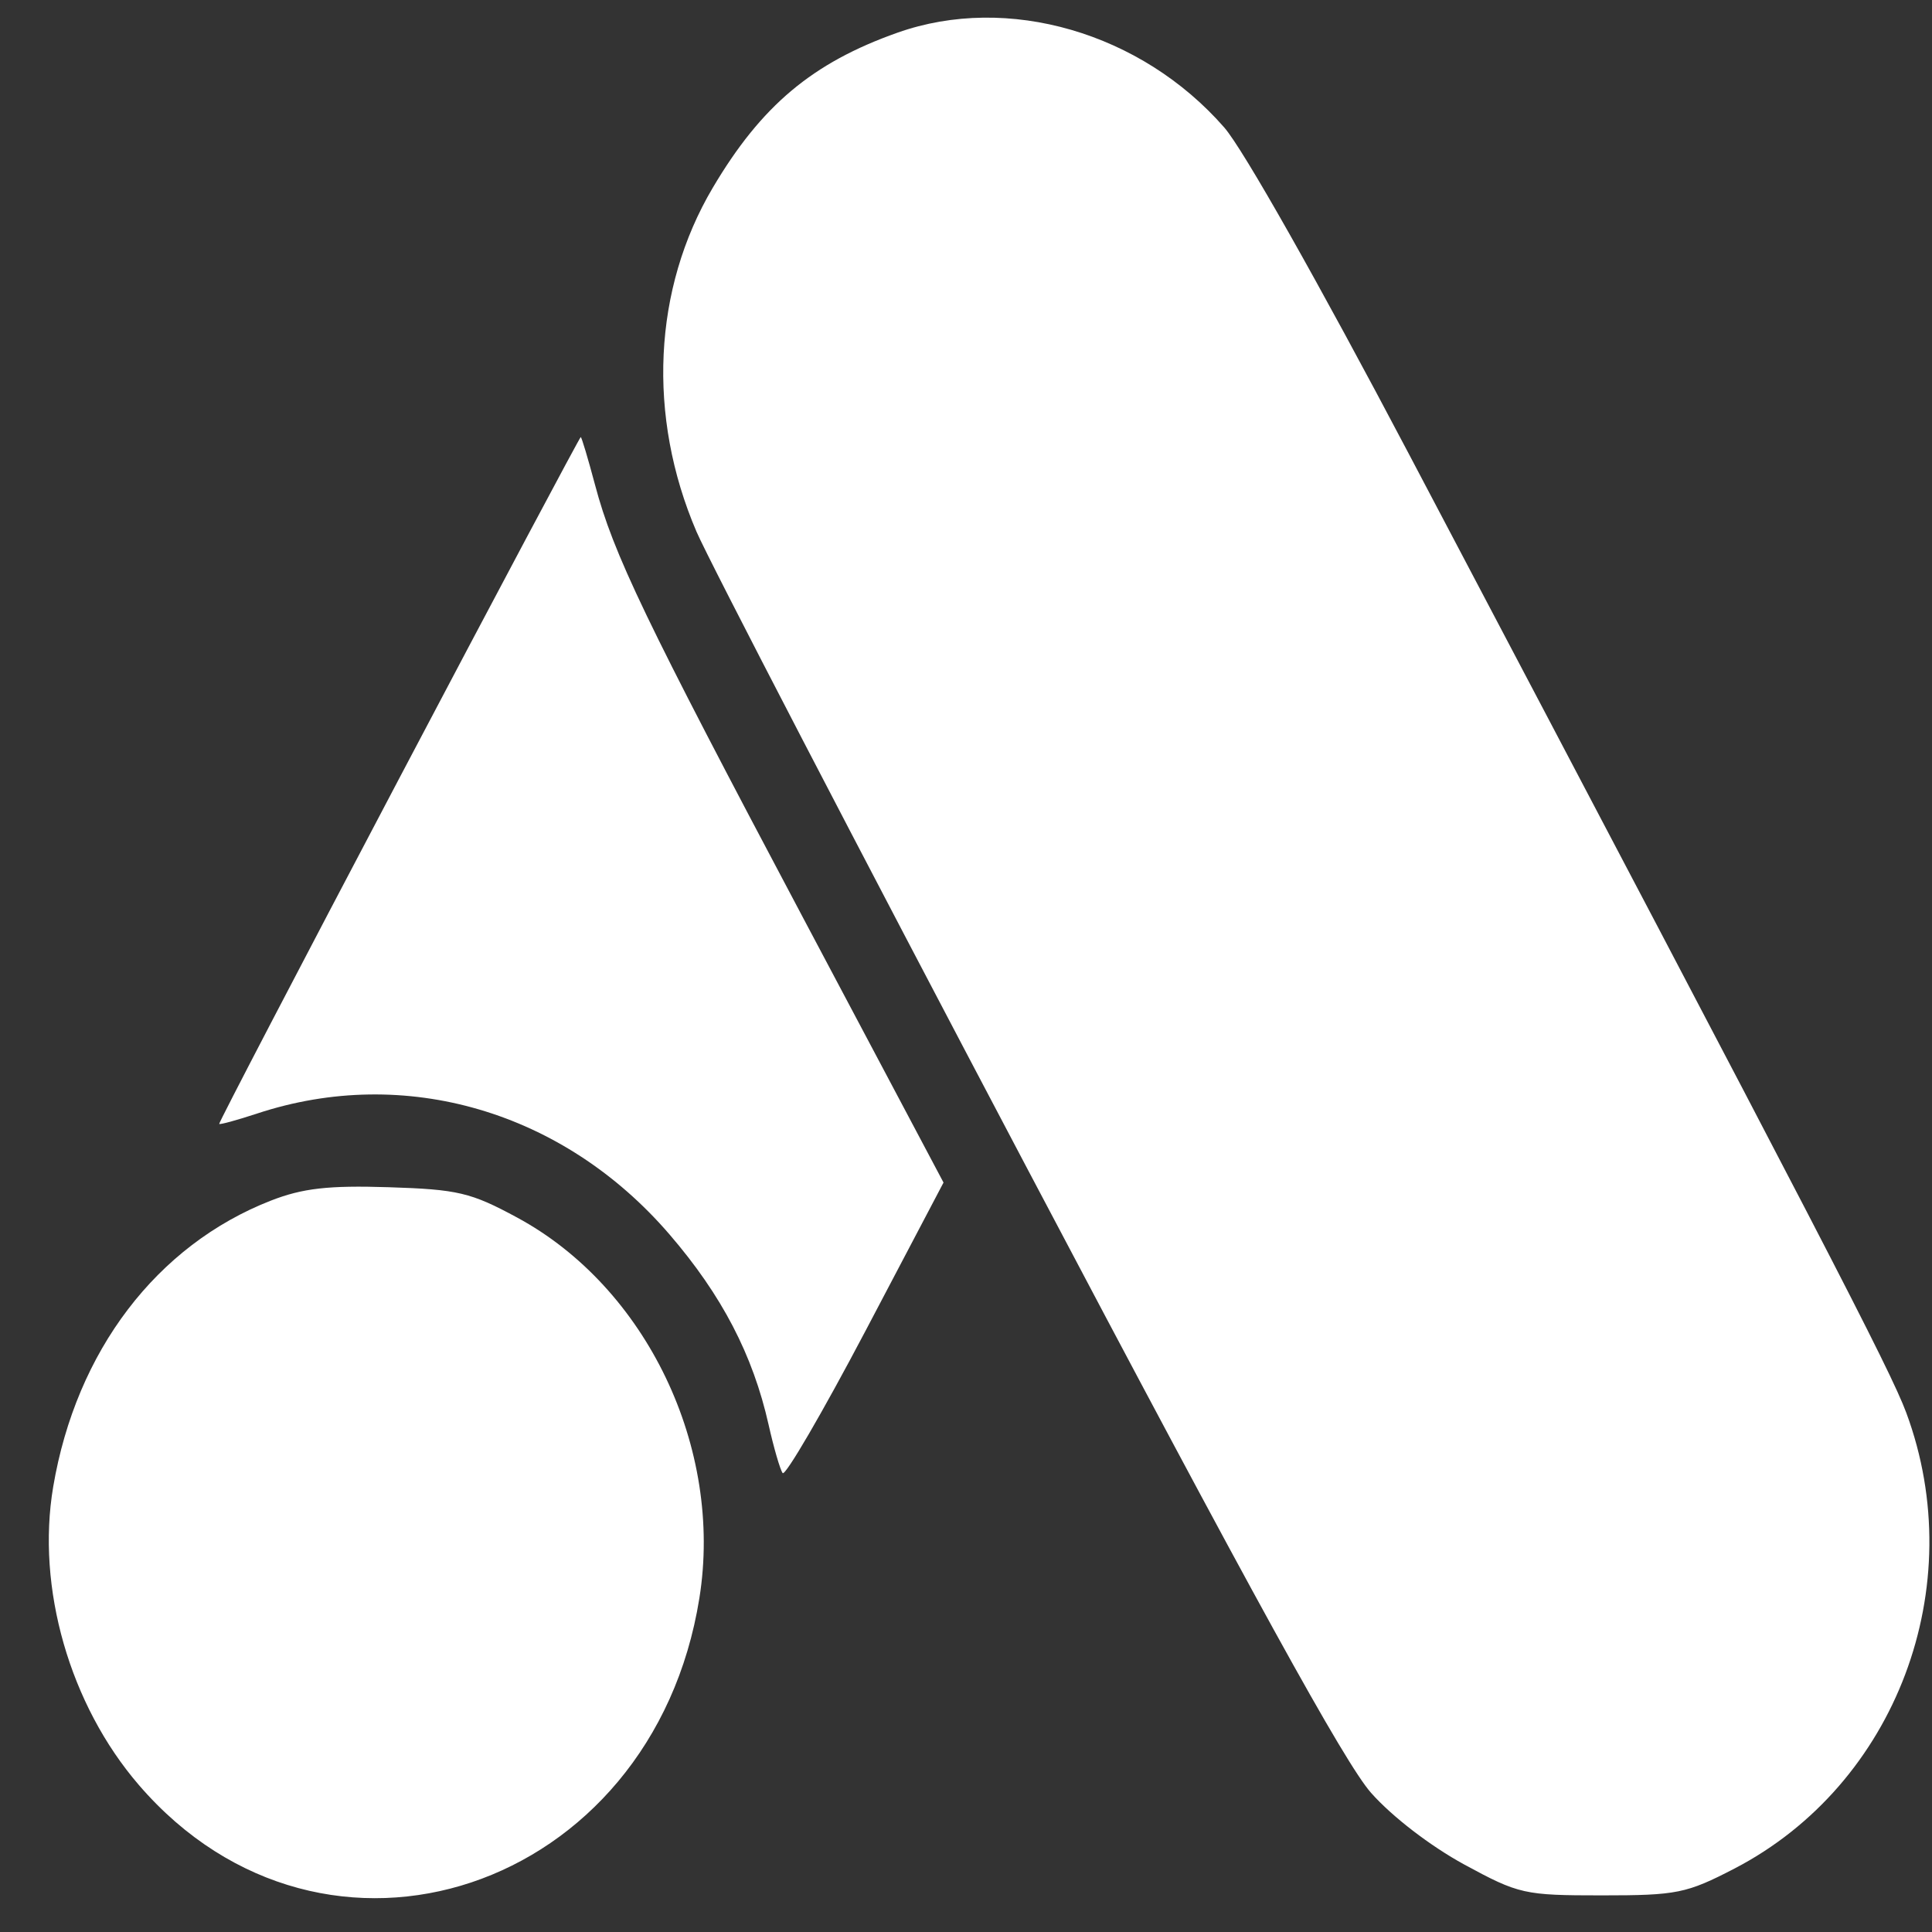 <?xml version="1.0" encoding="UTF-8"?> <svg xmlns="http://www.w3.org/2000/svg" width="22" height="22" viewBox="0 0 22 22" fill="none"><rect x="0" y="0" width="22" height="22" fill="#333333" stroke="none"/><path fill-rule="evenodd" clip-rule="evenodd" d="M10.22 0.372C9.25 0.715 8.669 1.204 8.117 2.137C7.436 3.288 7.367 4.739 7.931 6.054C8.072 6.383 9.766 9.646 11.696 13.304C14.262 18.169 15.315 20.08 15.613 20.416C15.854 20.688 16.288 21.021 16.671 21.23C17.297 21.57 17.356 21.583 18.241 21.583C19.096 21.583 19.204 21.561 19.752 21.277C21.593 20.32 22.441 18.068 21.707 16.087C21.523 15.593 20.747 14.096 16.043 5.169C15.009 3.207 14.156 1.698 13.941 1.452C12.995 0.369 11.475 -0.072 10.22 0.372ZM4.539 8.877C3.408 11.023 2.489 12.787 2.496 12.798C2.503 12.809 2.697 12.756 2.928 12.68C4.612 12.124 6.417 12.653 7.625 14.058C8.221 14.751 8.573 15.428 8.752 16.223C8.811 16.486 8.883 16.734 8.912 16.774C8.941 16.814 9.365 16.086 9.855 15.156L10.744 13.466L9.14 10.442C7.342 7.052 6.984 6.306 6.776 5.522C6.696 5.222 6.623 4.977 6.613 4.977C6.603 4.977 5.669 6.732 4.539 8.877ZM3.086 13.671C1.785 14.179 0.868 15.383 0.606 16.929C0.411 18.08 0.794 19.413 1.582 20.327C3.698 22.782 7.43 21.538 7.964 18.198C8.238 16.488 7.362 14.66 5.888 13.864C5.361 13.579 5.214 13.544 4.425 13.519C3.739 13.497 3.446 13.531 3.086 13.671Z" fill="white"></path></svg> 